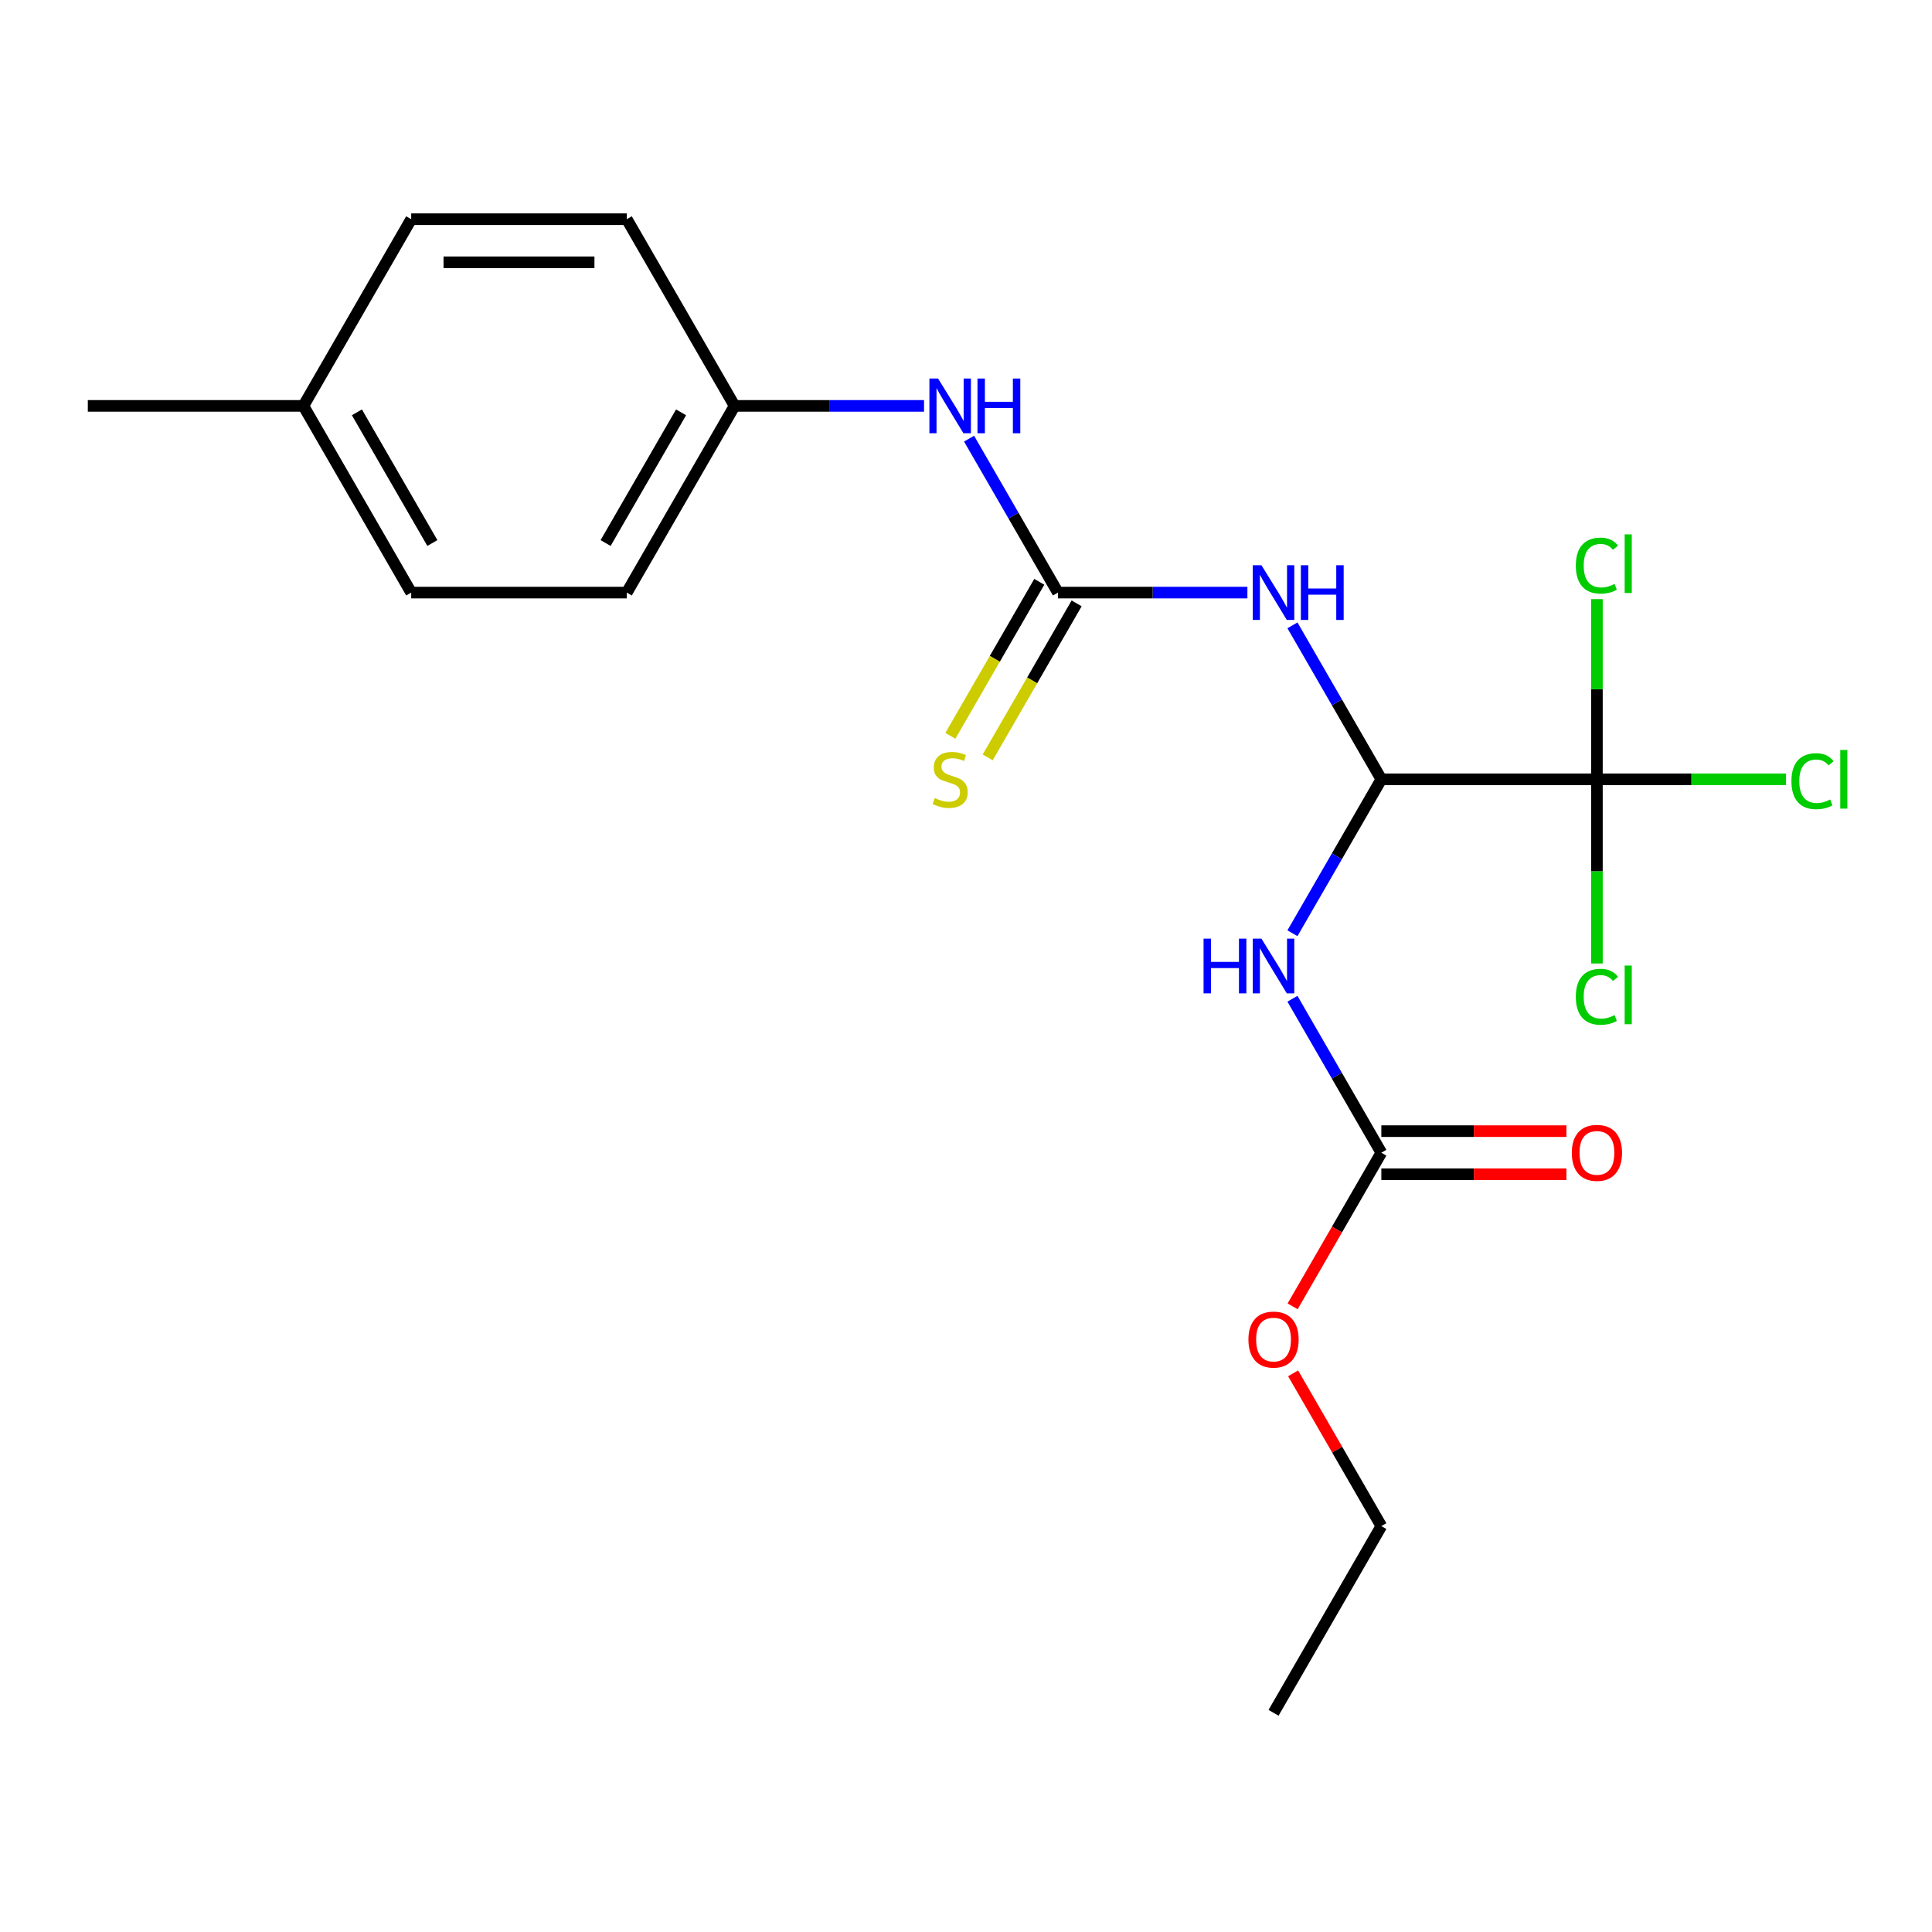 <?xml version='1.0' encoding='iso-8859-1'?>
<svg version='1.1' baseProfile='full'
              xmlns='http://www.w3.org/2000/svg'
                      xmlns:rdkit='http://www.rdkit.org/xml'
                      xmlns:xlink='http://www.w3.org/1999/xlink'
                  xml:space='preserve'
width='1000px' height='1000px' viewBox='0 0 1000 1000'>
<!-- END OF HEADER -->
<rect style='opacity:1.0;fill:#FFFFFF;stroke:none' width='1000' height='1000' x='0' y='0'> </rect>
<path class='bond-0' d='M 714.977,403.363 L 691.973,363.519' style='fill:none;fill-rule:evenodd;stroke:#000000;stroke-width:6px;stroke-linecap:butt;stroke-linejoin:miter;stroke-opacity:1' />
<path class='bond-0' d='M 691.973,363.519 L 668.969,323.675' style='fill:none;fill-rule:evenodd;stroke:#0000FF;stroke-width:6px;stroke-linecap:butt;stroke-linejoin:miter;stroke-opacity:1' />
<path class='bond-1' d='M 714.977,403.363 L 691.973,443.207' style='fill:none;fill-rule:evenodd;stroke:#000000;stroke-width:6px;stroke-linecap:butt;stroke-linejoin:miter;stroke-opacity:1' />
<path class='bond-1' d='M 691.973,443.207 L 668.969,483.05' style='fill:none;fill-rule:evenodd;stroke:#0000FF;stroke-width:6px;stroke-linecap:butt;stroke-linejoin:miter;stroke-opacity:1' />
<path class='bond-3' d='M 714.977,403.363 L 826.564,403.363' style='fill:none;fill-rule:evenodd;stroke:#000000;stroke-width:6px;stroke-linecap:butt;stroke-linejoin:miter;stroke-opacity:1' />
<path class='bond-2' d='M 645.653,306.726 L 596.625,306.726' style='fill:none;fill-rule:evenodd;stroke:#0000FF;stroke-width:6px;stroke-linecap:butt;stroke-linejoin:miter;stroke-opacity:1' />
<path class='bond-2' d='M 596.625,306.726 L 547.596,306.726' style='fill:none;fill-rule:evenodd;stroke:#000000;stroke-width:6px;stroke-linecap:butt;stroke-linejoin:miter;stroke-opacity:1' />
<path class='bond-4' d='M 668.969,516.95 L 691.973,556.793' style='fill:none;fill-rule:evenodd;stroke:#0000FF;stroke-width:6px;stroke-linecap:butt;stroke-linejoin:miter;stroke-opacity:1' />
<path class='bond-4' d='M 691.973,556.793 L 714.977,596.637' style='fill:none;fill-rule:evenodd;stroke:#000000;stroke-width:6px;stroke-linecap:butt;stroke-linejoin:miter;stroke-opacity:1' />
<path class='bond-5' d='M 547.596,306.726 L 524.592,266.882' style='fill:none;fill-rule:evenodd;stroke:#000000;stroke-width:6px;stroke-linecap:butt;stroke-linejoin:miter;stroke-opacity:1' />
<path class='bond-5' d='M 524.592,266.882 L 501.589,227.038' style='fill:none;fill-rule:evenodd;stroke:#0000FF;stroke-width:6px;stroke-linecap:butt;stroke-linejoin:miter;stroke-opacity:1' />
<path class='bond-6' d='M 537.932,301.146 L 514.917,341.01' style='fill:none;fill-rule:evenodd;stroke:#000000;stroke-width:6px;stroke-linecap:butt;stroke-linejoin:miter;stroke-opacity:1' />
<path class='bond-6' d='M 514.917,341.01 L 491.902,380.874' style='fill:none;fill-rule:evenodd;stroke:#CCCC00;stroke-width:6px;stroke-linecap:butt;stroke-linejoin:miter;stroke-opacity:1' />
<path class='bond-6' d='M 557.26,312.305 L 534.244,352.169' style='fill:none;fill-rule:evenodd;stroke:#000000;stroke-width:6px;stroke-linecap:butt;stroke-linejoin:miter;stroke-opacity:1' />
<path class='bond-6' d='M 534.244,352.169 L 511.229,392.032' style='fill:none;fill-rule:evenodd;stroke:#CCCC00;stroke-width:6px;stroke-linecap:butt;stroke-linejoin:miter;stroke-opacity:1' />
<path class='bond-8' d='M 826.564,403.363 L 875.502,403.363' style='fill:none;fill-rule:evenodd;stroke:#000000;stroke-width:6px;stroke-linecap:butt;stroke-linejoin:miter;stroke-opacity:1' />
<path class='bond-8' d='M 875.502,403.363 L 924.441,403.363' style='fill:none;fill-rule:evenodd;stroke:#00CC00;stroke-width:6px;stroke-linecap:butt;stroke-linejoin:miter;stroke-opacity:1' />
<path class='bond-9' d='M 826.564,403.363 L 826.564,451.031' style='fill:none;fill-rule:evenodd;stroke:#000000;stroke-width:6px;stroke-linecap:butt;stroke-linejoin:miter;stroke-opacity:1' />
<path class='bond-9' d='M 826.564,451.031 L 826.564,498.7' style='fill:none;fill-rule:evenodd;stroke:#00CC00;stroke-width:6px;stroke-linecap:butt;stroke-linejoin:miter;stroke-opacity:1' />
<path class='bond-10' d='M 826.564,403.363 L 826.564,356.734' style='fill:none;fill-rule:evenodd;stroke:#000000;stroke-width:6px;stroke-linecap:butt;stroke-linejoin:miter;stroke-opacity:1' />
<path class='bond-10' d='M 826.564,356.734 L 826.564,310.105' style='fill:none;fill-rule:evenodd;stroke:#00CC00;stroke-width:6px;stroke-linecap:butt;stroke-linejoin:miter;stroke-opacity:1' />
<path class='bond-7' d='M 714.977,607.796 L 762.875,607.796' style='fill:none;fill-rule:evenodd;stroke:#000000;stroke-width:6px;stroke-linecap:butt;stroke-linejoin:miter;stroke-opacity:1' />
<path class='bond-7' d='M 762.875,607.796 L 810.774,607.796' style='fill:none;fill-rule:evenodd;stroke:#FF0000;stroke-width:6px;stroke-linecap:butt;stroke-linejoin:miter;stroke-opacity:1' />
<path class='bond-7' d='M 714.977,585.478 L 762.875,585.478' style='fill:none;fill-rule:evenodd;stroke:#000000;stroke-width:6px;stroke-linecap:butt;stroke-linejoin:miter;stroke-opacity:1' />
<path class='bond-7' d='M 762.875,585.478 L 810.774,585.478' style='fill:none;fill-rule:evenodd;stroke:#FF0000;stroke-width:6px;stroke-linecap:butt;stroke-linejoin:miter;stroke-opacity:1' />
<path class='bond-12' d='M 714.977,596.637 L 692.019,636.401' style='fill:none;fill-rule:evenodd;stroke:#000000;stroke-width:6px;stroke-linecap:butt;stroke-linejoin:miter;stroke-opacity:1' />
<path class='bond-12' d='M 692.019,636.401 L 669.061,676.165' style='fill:none;fill-rule:evenodd;stroke:#FF0000;stroke-width:6px;stroke-linecap:butt;stroke-linejoin:miter;stroke-opacity:1' />
<path class='bond-11' d='M 478.273,210.088 L 429.244,210.088' style='fill:none;fill-rule:evenodd;stroke:#0000FF;stroke-width:6px;stroke-linecap:butt;stroke-linejoin:miter;stroke-opacity:1' />
<path class='bond-11' d='M 429.244,210.088 L 380.216,210.088' style='fill:none;fill-rule:evenodd;stroke:#000000;stroke-width:6px;stroke-linecap:butt;stroke-linejoin:miter;stroke-opacity:1' />
<path class='bond-14' d='M 380.216,210.088 L 324.422,306.726' style='fill:none;fill-rule:evenodd;stroke:#000000;stroke-width:6px;stroke-linecap:butt;stroke-linejoin:miter;stroke-opacity:1' />
<path class='bond-14' d='M 352.519,213.425 L 313.464,281.071' style='fill:none;fill-rule:evenodd;stroke:#000000;stroke-width:6px;stroke-linecap:butt;stroke-linejoin:miter;stroke-opacity:1' />
<path class='bond-15' d='M 380.216,210.088 L 324.422,113.451' style='fill:none;fill-rule:evenodd;stroke:#000000;stroke-width:6px;stroke-linecap:butt;stroke-linejoin:miter;stroke-opacity:1' />
<path class='bond-18' d='M 669.315,710.824 L 692.146,750.368' style='fill:none;fill-rule:evenodd;stroke:#FF0000;stroke-width:6px;stroke-linecap:butt;stroke-linejoin:miter;stroke-opacity:1' />
<path class='bond-18' d='M 692.146,750.368 L 714.977,789.912' style='fill:none;fill-rule:evenodd;stroke:#000000;stroke-width:6px;stroke-linecap:butt;stroke-linejoin:miter;stroke-opacity:1' />
<path class='bond-13' d='M 157.042,210.088 L 212.835,113.451' style='fill:none;fill-rule:evenodd;stroke:#000000;stroke-width:6px;stroke-linecap:butt;stroke-linejoin:miter;stroke-opacity:1' />
<path class='bond-19' d='M 157.042,210.088 L 45.455,210.088' style='fill:none;fill-rule:evenodd;stroke:#000000;stroke-width:6px;stroke-linecap:butt;stroke-linejoin:miter;stroke-opacity:1' />
<path class='bond-21' d='M 157.042,210.088 L 212.835,306.726' style='fill:none;fill-rule:evenodd;stroke:#000000;stroke-width:6px;stroke-linecap:butt;stroke-linejoin:miter;stroke-opacity:1' />
<path class='bond-21' d='M 184.738,213.425 L 223.793,281.071' style='fill:none;fill-rule:evenodd;stroke:#000000;stroke-width:6px;stroke-linecap:butt;stroke-linejoin:miter;stroke-opacity:1' />
<path class='bond-16' d='M 324.422,306.726 L 212.835,306.726' style='fill:none;fill-rule:evenodd;stroke:#000000;stroke-width:6px;stroke-linecap:butt;stroke-linejoin:miter;stroke-opacity:1' />
<path class='bond-17' d='M 324.422,113.451 L 212.835,113.451' style='fill:none;fill-rule:evenodd;stroke:#000000;stroke-width:6px;stroke-linecap:butt;stroke-linejoin:miter;stroke-opacity:1' />
<path class='bond-17' d='M 307.684,135.769 L 229.573,135.769' style='fill:none;fill-rule:evenodd;stroke:#000000;stroke-width:6px;stroke-linecap:butt;stroke-linejoin:miter;stroke-opacity:1' />
<path class='bond-20' d='M 714.977,789.912 L 659.183,886.549' style='fill:none;fill-rule:evenodd;stroke:#000000;stroke-width:6px;stroke-linecap:butt;stroke-linejoin:miter;stroke-opacity:1' />
<path  class='atom-1' d='M 652.923 292.566
L 662.203 307.566
Q 663.123 309.046, 664.603 311.726
Q 666.083 314.406, 666.163 314.566
L 666.163 292.566
L 669.923 292.566
L 669.923 320.886
L 666.043 320.886
L 656.083 304.486
Q 654.923 302.566, 653.683 300.366
Q 652.483 298.166, 652.123 297.486
L 652.123 320.886
L 648.443 320.886
L 648.443 292.566
L 652.923 292.566
' fill='#0000FF'/>
<path  class='atom-1' d='M 673.323 292.566
L 677.163 292.566
L 677.163 304.606
L 691.643 304.606
L 691.643 292.566
L 695.483 292.566
L 695.483 320.886
L 691.643 320.886
L 691.643 307.806
L 677.163 307.806
L 677.163 320.886
L 673.323 320.886
L 673.323 292.566
' fill='#0000FF'/>
<path  class='atom-2' d='M 622.963 485.84
L 626.803 485.84
L 626.803 497.88
L 641.283 497.88
L 641.283 485.84
L 645.123 485.84
L 645.123 514.16
L 641.283 514.16
L 641.283 501.08
L 626.803 501.08
L 626.803 514.16
L 622.963 514.16
L 622.963 485.84
' fill='#0000FF'/>
<path  class='atom-2' d='M 652.923 485.84
L 662.203 500.84
Q 663.123 502.32, 664.603 505
Q 666.083 507.68, 666.163 507.84
L 666.163 485.84
L 669.923 485.84
L 669.923 514.16
L 666.043 514.16
L 656.083 497.76
Q 654.923 495.84, 653.683 493.64
Q 652.483 491.44, 652.123 490.76
L 652.123 514.16
L 648.443 514.16
L 648.443 485.84
L 652.923 485.84
' fill='#0000FF'/>
<path  class='atom-6' d='M 485.543 195.928
L 494.823 210.928
Q 495.743 212.408, 497.223 215.088
Q 498.703 217.768, 498.783 217.928
L 498.783 195.928
L 502.543 195.928
L 502.543 224.248
L 498.663 224.248
L 488.703 207.848
Q 487.543 205.928, 486.303 203.728
Q 485.103 201.528, 484.743 200.848
L 484.743 224.248
L 481.063 224.248
L 481.063 195.928
L 485.543 195.928
' fill='#0000FF'/>
<path  class='atom-6' d='M 505.943 195.928
L 509.783 195.928
L 509.783 207.968
L 524.263 207.968
L 524.263 195.928
L 528.103 195.928
L 528.103 224.248
L 524.263 224.248
L 524.263 211.168
L 509.783 211.168
L 509.783 224.248
L 505.943 224.248
L 505.943 195.928
' fill='#0000FF'/>
<path  class='atom-7' d='M 483.803 413.083
Q 484.123 413.203, 485.443 413.763
Q 486.763 414.323, 488.203 414.683
Q 489.683 415.003, 491.123 415.003
Q 493.803 415.003, 495.363 413.723
Q 496.923 412.403, 496.923 410.123
Q 496.923 408.563, 496.123 407.603
Q 495.363 406.643, 494.163 406.123
Q 492.963 405.603, 490.963 405.003
Q 488.443 404.243, 486.923 403.523
Q 485.443 402.803, 484.363 401.283
Q 483.323 399.763, 483.323 397.203
Q 483.323 393.643, 485.723 391.443
Q 488.163 389.243, 492.963 389.243
Q 496.243 389.243, 499.963 390.803
L 499.043 393.883
Q 495.643 392.483, 493.083 392.483
Q 490.323 392.483, 488.803 393.643
Q 487.283 394.763, 487.323 396.723
Q 487.323 398.243, 488.083 399.163
Q 488.883 400.083, 490.003 400.603
Q 491.163 401.123, 493.083 401.723
Q 495.643 402.523, 497.163 403.323
Q 498.683 404.123, 499.763 405.763
Q 500.883 407.363, 500.883 410.123
Q 500.883 414.043, 498.243 416.163
Q 495.643 418.243, 491.283 418.243
Q 488.763 418.243, 486.843 417.683
Q 484.963 417.163, 482.723 416.243
L 483.803 413.083
' fill='#CCCC00'/>
<path  class='atom-8' d='M 813.564 596.717
Q 813.564 589.917, 816.924 586.117
Q 820.284 582.317, 826.564 582.317
Q 832.844 582.317, 836.204 586.117
Q 839.564 589.917, 839.564 596.717
Q 839.564 603.597, 836.164 607.517
Q 832.764 611.397, 826.564 611.397
Q 820.324 611.397, 816.924 607.517
Q 813.564 603.637, 813.564 596.717
M 826.564 608.197
Q 830.884 608.197, 833.204 605.317
Q 835.564 602.397, 835.564 596.717
Q 835.564 591.157, 833.204 588.357
Q 830.884 585.517, 826.564 585.517
Q 822.244 585.517, 819.884 588.317
Q 817.564 591.117, 817.564 596.717
Q 817.564 602.437, 819.884 605.317
Q 822.244 608.197, 826.564 608.197
' fill='#FF0000'/>
<path  class='atom-9' d='M 927.231 404.343
Q 927.231 397.303, 930.511 393.623
Q 933.831 389.903, 940.111 389.903
Q 945.951 389.903, 949.071 394.023
L 946.431 396.183
Q 944.151 393.183, 940.111 393.183
Q 935.831 393.183, 933.551 396.063
Q 931.311 398.903, 931.311 404.343
Q 931.311 409.943, 933.631 412.823
Q 935.991 415.703, 940.551 415.703
Q 943.671 415.703, 947.311 413.823
L 948.431 416.823
Q 946.951 417.783, 944.711 418.343
Q 942.471 418.903, 939.991 418.903
Q 933.831 418.903, 930.511 415.143
Q 927.231 411.383, 927.231 404.343
' fill='#00CC00'/>
<path  class='atom-9' d='M 952.511 388.183
L 956.191 388.183
L 956.191 418.543
L 952.511 418.543
L 952.511 388.183
' fill='#00CC00'/>
<path  class='atom-10' d='M 815.644 515.93
Q 815.644 508.89, 818.924 505.21
Q 822.244 501.49, 828.524 501.49
Q 834.364 501.49, 837.484 505.61
L 834.844 507.77
Q 832.564 504.77, 828.524 504.77
Q 824.244 504.77, 821.964 507.65
Q 819.724 510.49, 819.724 515.93
Q 819.724 521.53, 822.044 524.41
Q 824.404 527.29, 828.964 527.29
Q 832.084 527.29, 835.724 525.41
L 836.844 528.41
Q 835.364 529.37, 833.124 529.93
Q 830.884 530.49, 828.404 530.49
Q 822.244 530.49, 818.924 526.73
Q 815.644 522.97, 815.644 515.93
' fill='#00CC00'/>
<path  class='atom-10' d='M 840.924 499.77
L 844.604 499.77
L 844.604 530.13
L 840.924 530.13
L 840.924 499.77
' fill='#00CC00'/>
<path  class='atom-11' d='M 815.644 292.756
Q 815.644 285.716, 818.924 282.036
Q 822.244 278.316, 828.524 278.316
Q 834.364 278.316, 837.484 282.436
L 834.844 284.596
Q 832.564 281.596, 828.524 281.596
Q 824.244 281.596, 821.964 284.476
Q 819.724 287.316, 819.724 292.756
Q 819.724 298.356, 822.044 301.236
Q 824.404 304.116, 828.964 304.116
Q 832.084 304.116, 835.724 302.236
L 836.844 305.236
Q 835.364 306.196, 833.124 306.756
Q 830.884 307.316, 828.404 307.316
Q 822.244 307.316, 818.924 303.556
Q 815.644 299.796, 815.644 292.756
' fill='#00CC00'/>
<path  class='atom-11' d='M 840.924 276.596
L 844.604 276.596
L 844.604 306.956
L 840.924 306.956
L 840.924 276.596
' fill='#00CC00'/>
<path  class='atom-13' d='M 646.183 693.354
Q 646.183 686.554, 649.543 682.754
Q 652.903 678.954, 659.183 678.954
Q 665.463 678.954, 668.823 682.754
Q 672.183 686.554, 672.183 693.354
Q 672.183 700.234, 668.783 704.154
Q 665.383 708.034, 659.183 708.034
Q 652.943 708.034, 649.543 704.154
Q 646.183 700.274, 646.183 693.354
M 659.183 704.834
Q 663.503 704.834, 665.823 701.954
Q 668.183 699.034, 668.183 693.354
Q 668.183 687.794, 665.823 684.994
Q 663.503 682.154, 659.183 682.154
Q 654.863 682.154, 652.503 684.954
Q 650.183 687.754, 650.183 693.354
Q 650.183 699.074, 652.503 701.954
Q 654.863 704.834, 659.183 704.834
' fill='#FF0000'/>
</svg>
